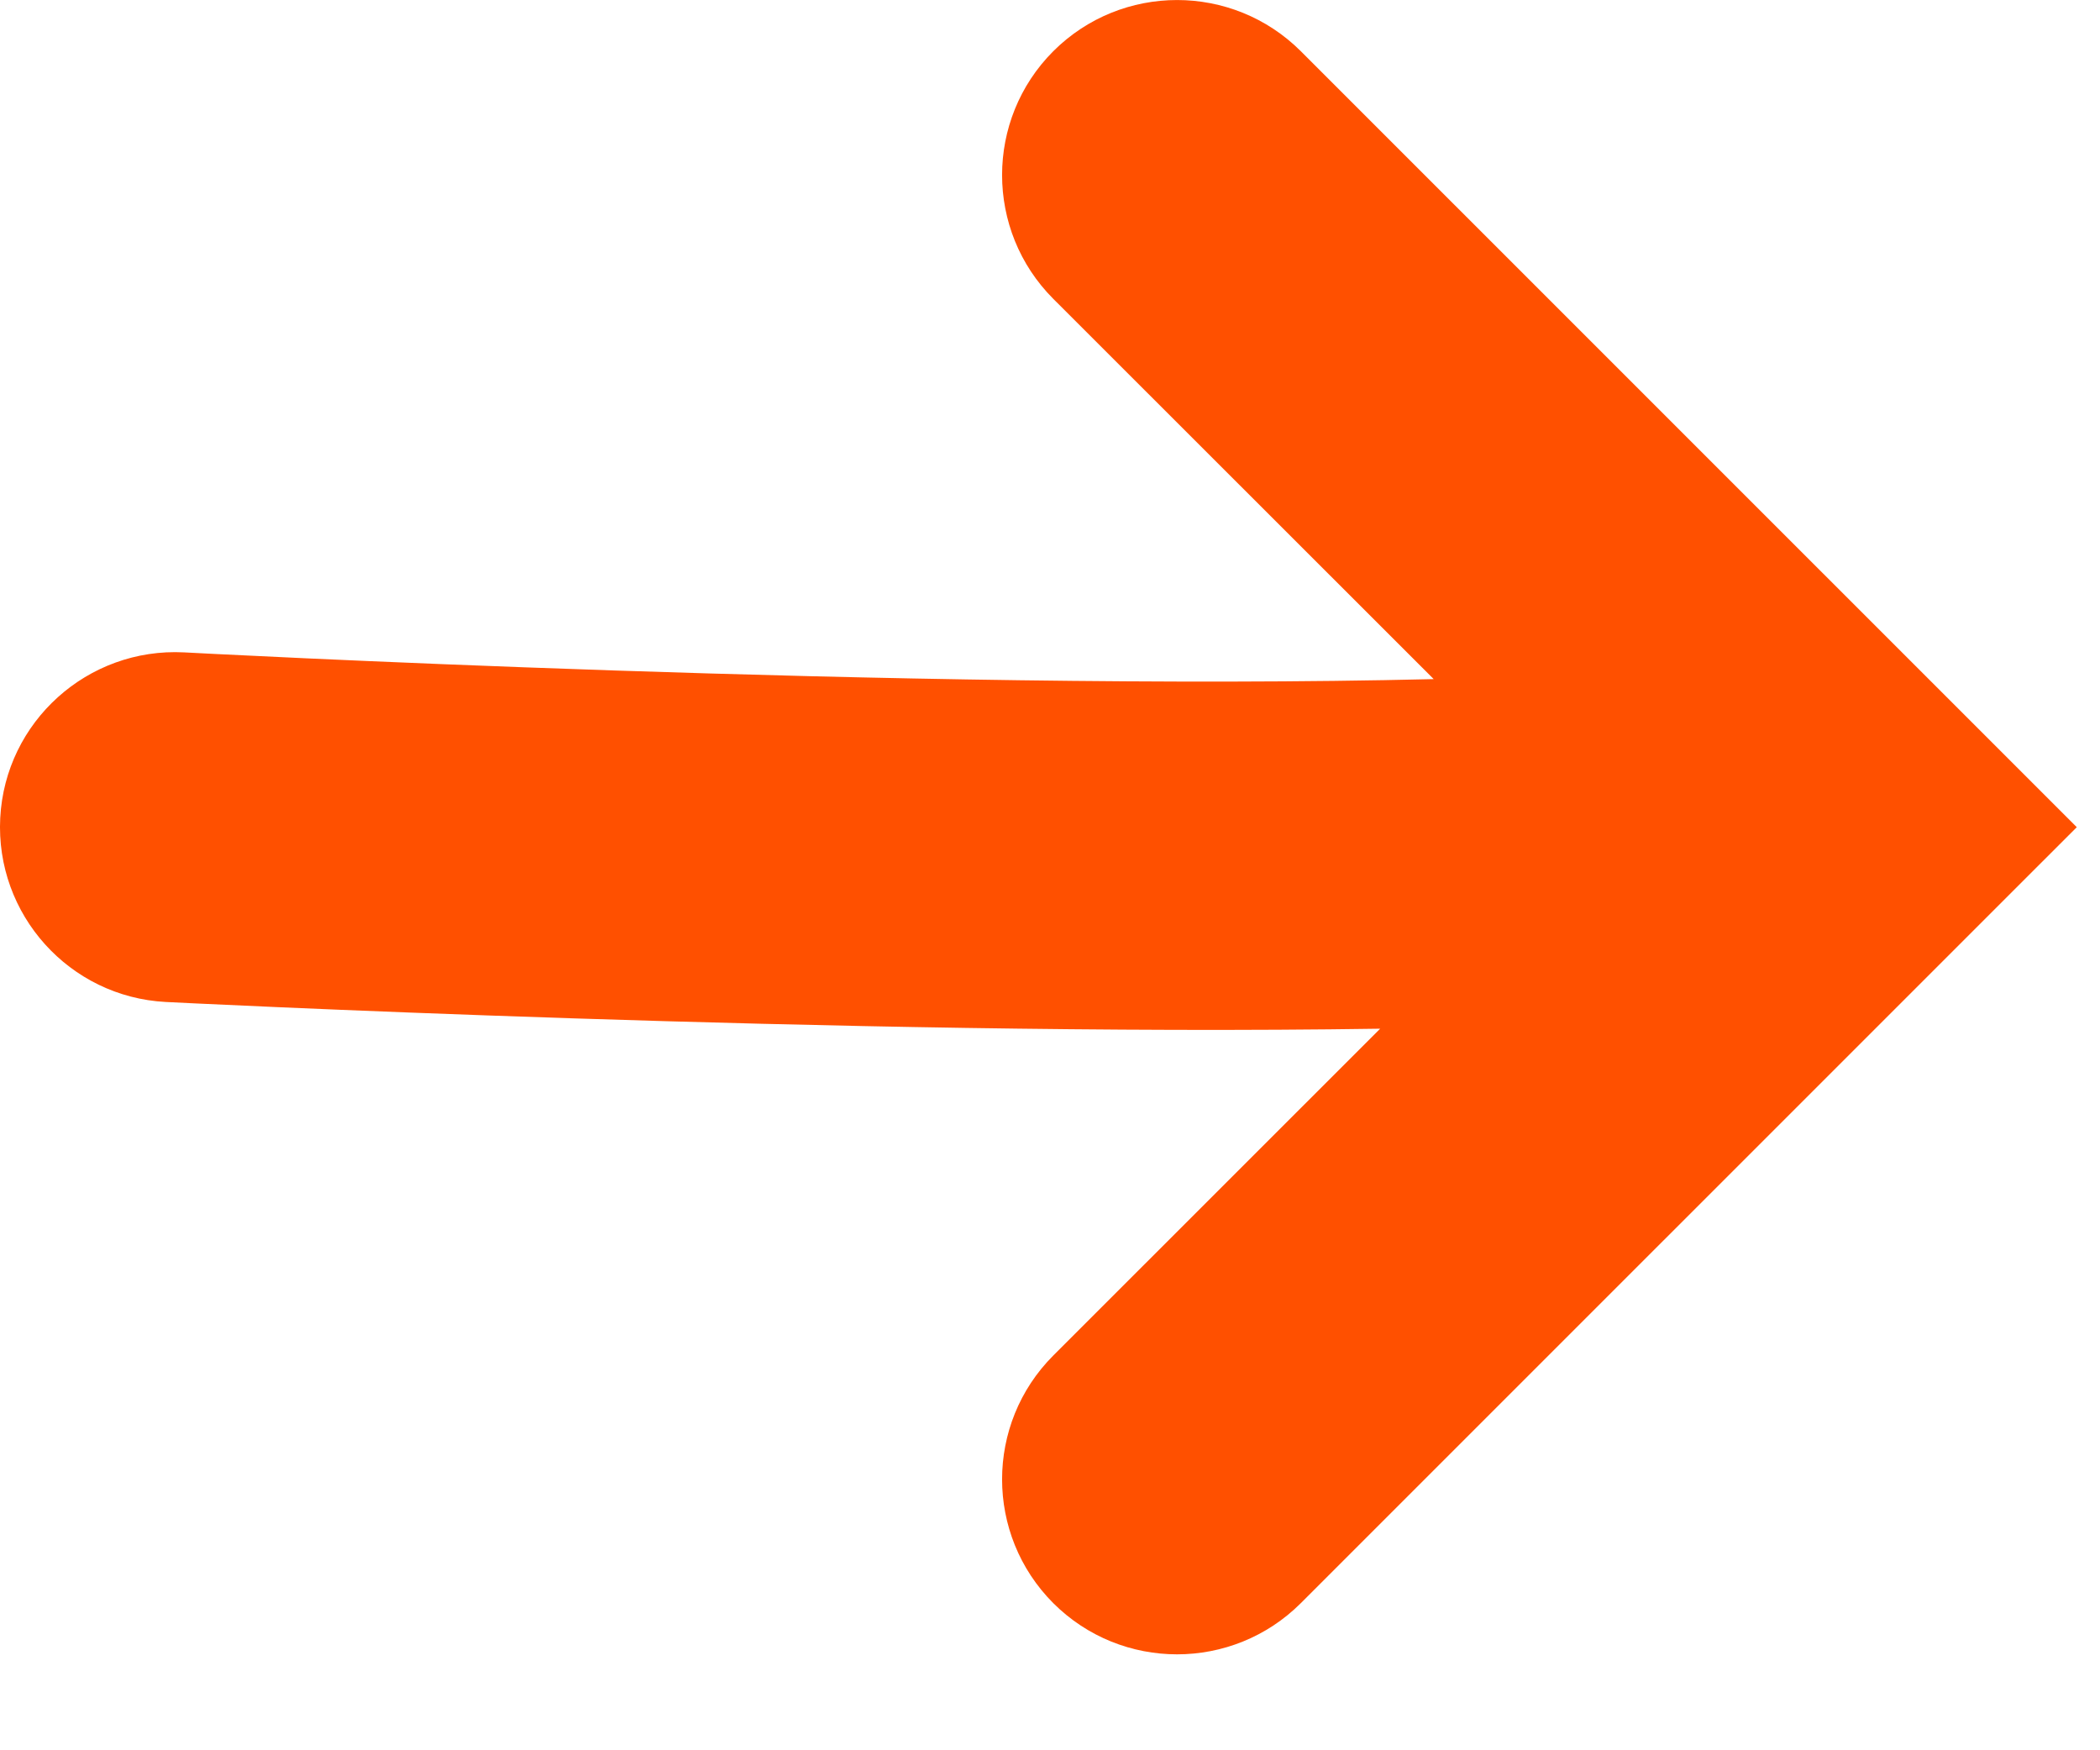 <?xml version="1.0" encoding="UTF-8" standalone="no"?>
<!DOCTYPE svg PUBLIC "-//W3C//DTD SVG 1.1//EN" "http://www.w3.org/Graphics/SVG/1.1/DTD/svg11.dtd">
<svg width="100%" height="100%" viewBox="0 0 18 15" version="1.1" xmlns="http://www.w3.org/2000/svg" xmlns:xlink="http://www.w3.org/1999/xlink" xml:space="preserve" xmlns:serif="http://www.serif.com/" style="fill-rule:evenodd;clip-rule:evenodd;stroke-linejoin:round;stroke-miterlimit:2;">
    <g transform="matrix(1,0,0,1,-0.076,-0.621)">
        <path d="M12.365,6.441C7.908,6.549 1.655,6.212 1.655,6.212C0.828,6.169 0.121,6.805 0.078,7.631C0.035,8.458 0.671,9.165 1.497,9.208C1.497,9.208 7.338,9.506 11.906,9.437L9.104,12.238C8.519,12.824 8.519,13.774 9.104,14.36C9.69,14.945 10.64,14.945 11.226,14.36L17.877,7.71L11.226,1.06C10.64,0.475 9.69,0.475 9.104,1.06C8.519,1.646 8.519,2.596 9.104,3.182L12.365,6.441Z" style="fill:#FF5000;"/>
    </g>
</svg>
